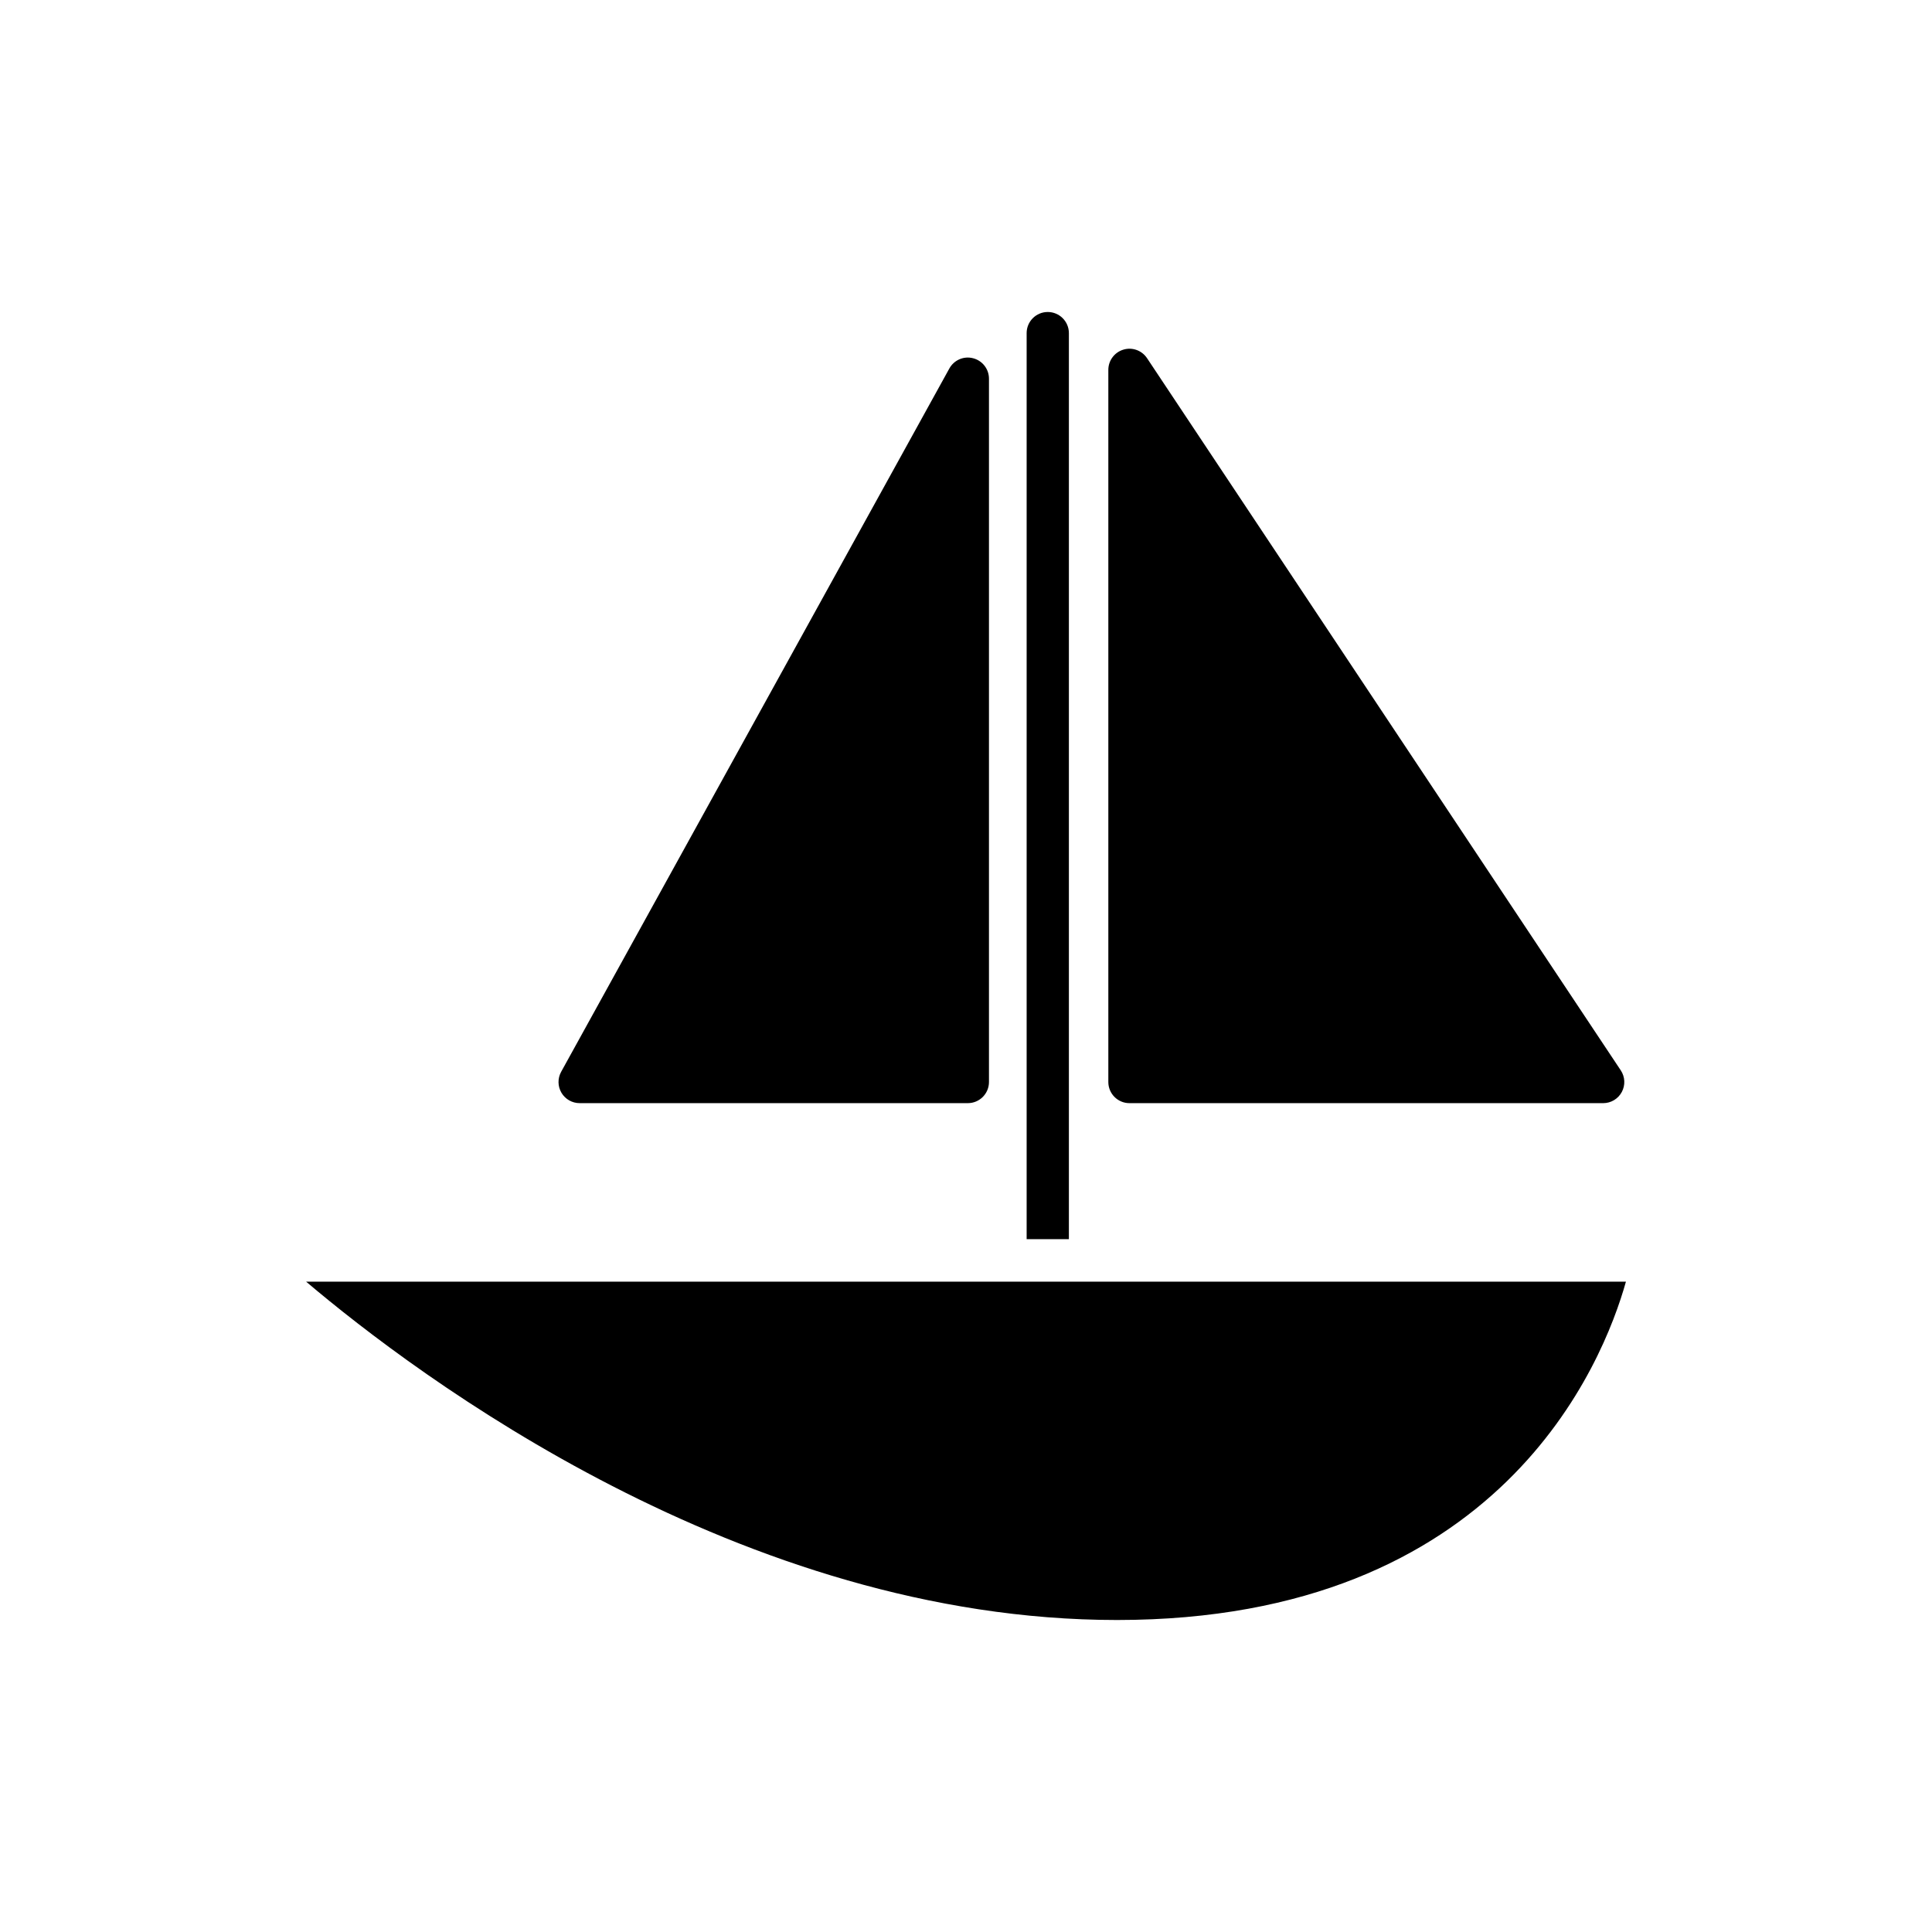 <?xml version="1.0" encoding="UTF-8"?>
<!-- Uploaded to: ICON Repo, www.iconrepo.com, Generator: ICON Repo Mixer Tools -->
<svg fill="#000000" width="800px" height="800px" version="1.1" viewBox="144 144 512 512" xmlns="http://www.w3.org/2000/svg">
 <g>
  <path d="m441.7 236.66c-2.363 0.715-3.981 2.891-3.981 5.359v188.73c0 3.09 2.508 5.598 5.598 5.598h125.54c2.062 0 3.961-1.133 4.934-2.953 0.977-1.816 0.871-4.027-0.273-5.742l-125.54-188.73c-1.367-2.059-3.926-2.984-6.277-2.262z"/>
  <path d="m395.59 241.65-102.88 186.39c-0.957 1.734-0.926 3.848 0.078 5.551 1.008 1.707 2.84 2.754 4.82 2.754h102.88c3.09 0 5.598-2.508 5.598-5.598v-186.39c0-2.551-1.727-4.781-4.203-5.418-2.477-0.652-5.062 0.477-6.293 2.711z"/>
  <path d="m416.07 232.28v240.11h11.195v-240.11c0-3.09-2.508-5.598-5.598-5.598-3.094 0-5.598 2.508-5.598 5.598z"/>
  <path d="m574.89 483.65h-349.77c29.41 24.914 115.43 89.668 214.9 89.668 101.68 0 128.83-68.117 134.87-89.668z"/>
 </g>
</svg>